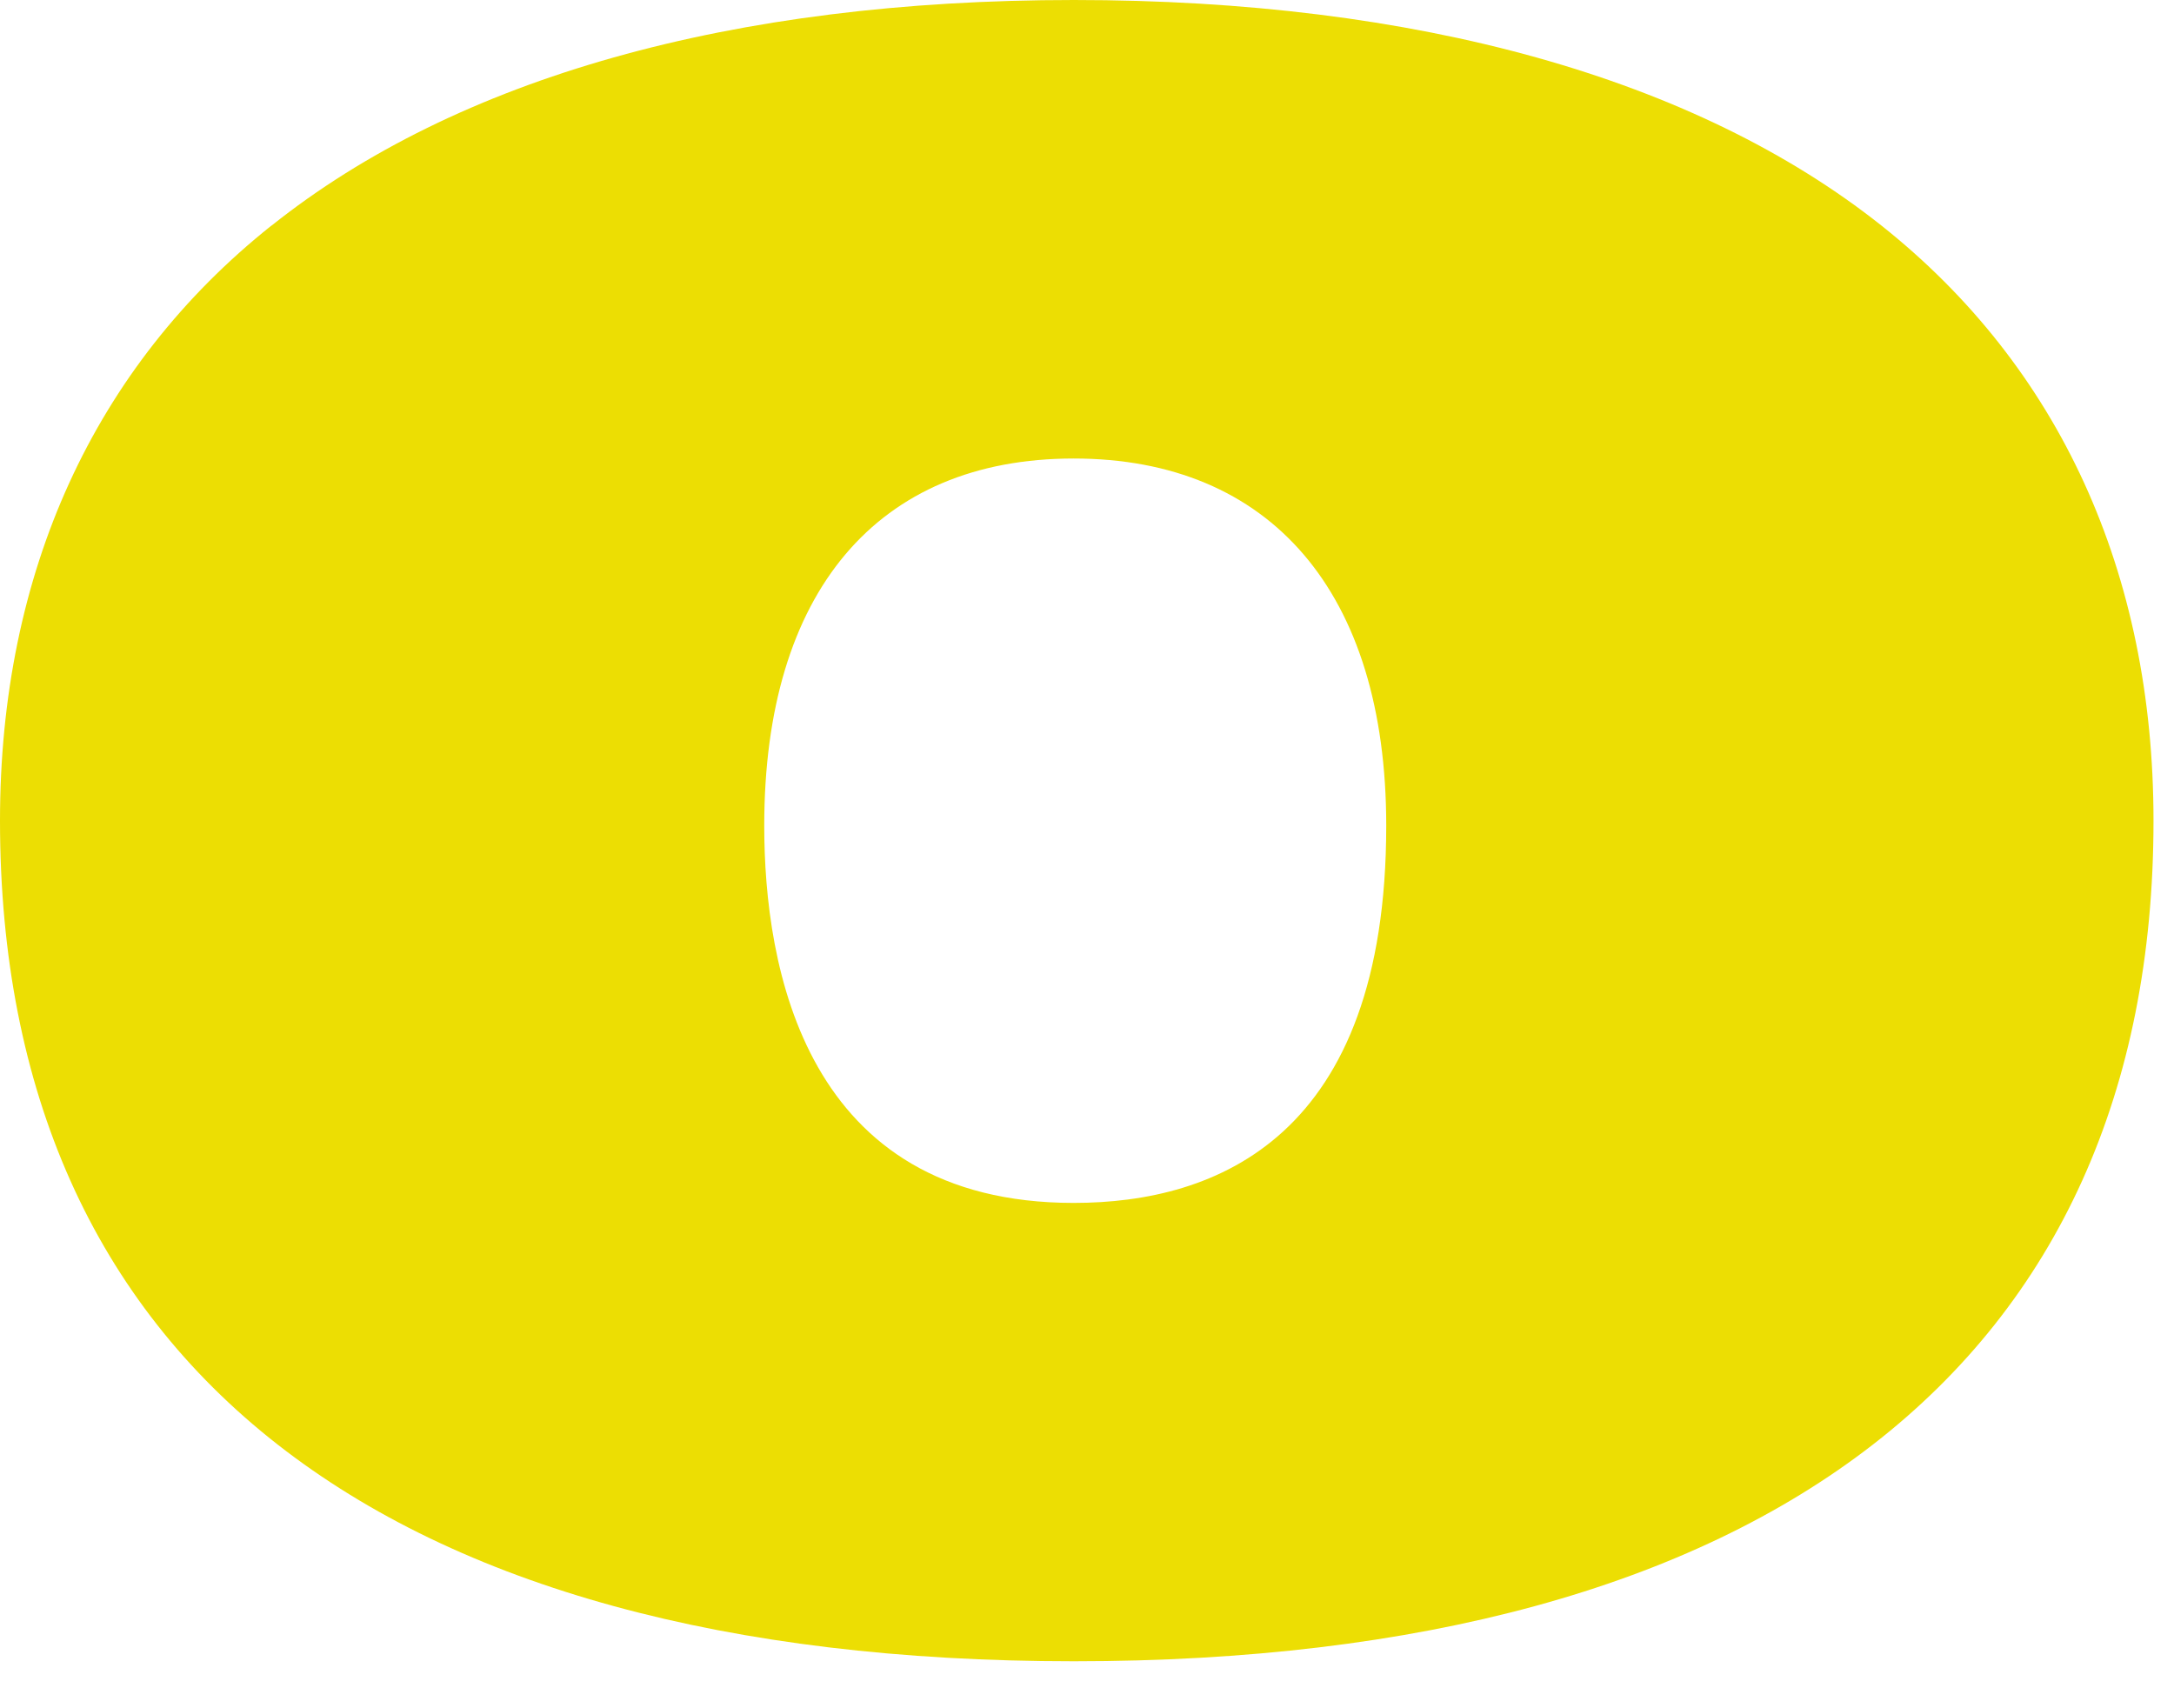<?xml version="1.0" encoding="utf-8"?>
<svg xmlns="http://www.w3.org/2000/svg" fill="none" height="100%" overflow="visible" preserveAspectRatio="none" style="display: block;" viewBox="0 0 28 22" width="100%">
<path d="M3.496 2.905C1.209 4.727 0 7.377 0 10.569C0 17.55 4.912 21.395 13.831 21.395C22.749 21.395 27.736 17.55 27.736 10.569C27.736 7.374 26.524 4.724 24.232 2.905C21.837 1.004 18.24 0 13.831 0C9.422 0 5.883 1.004 3.498 2.905H3.496ZM17.854 10.633C17.854 14.648 15.666 15.492 13.829 15.492C10.36 15.492 9.843 12.448 9.843 10.633C9.843 7.628 11.296 5.905 13.829 5.905C16.362 5.905 17.854 7.628 17.854 10.633Z" fill="#ECDE03" id="Vector"/>
</svg>